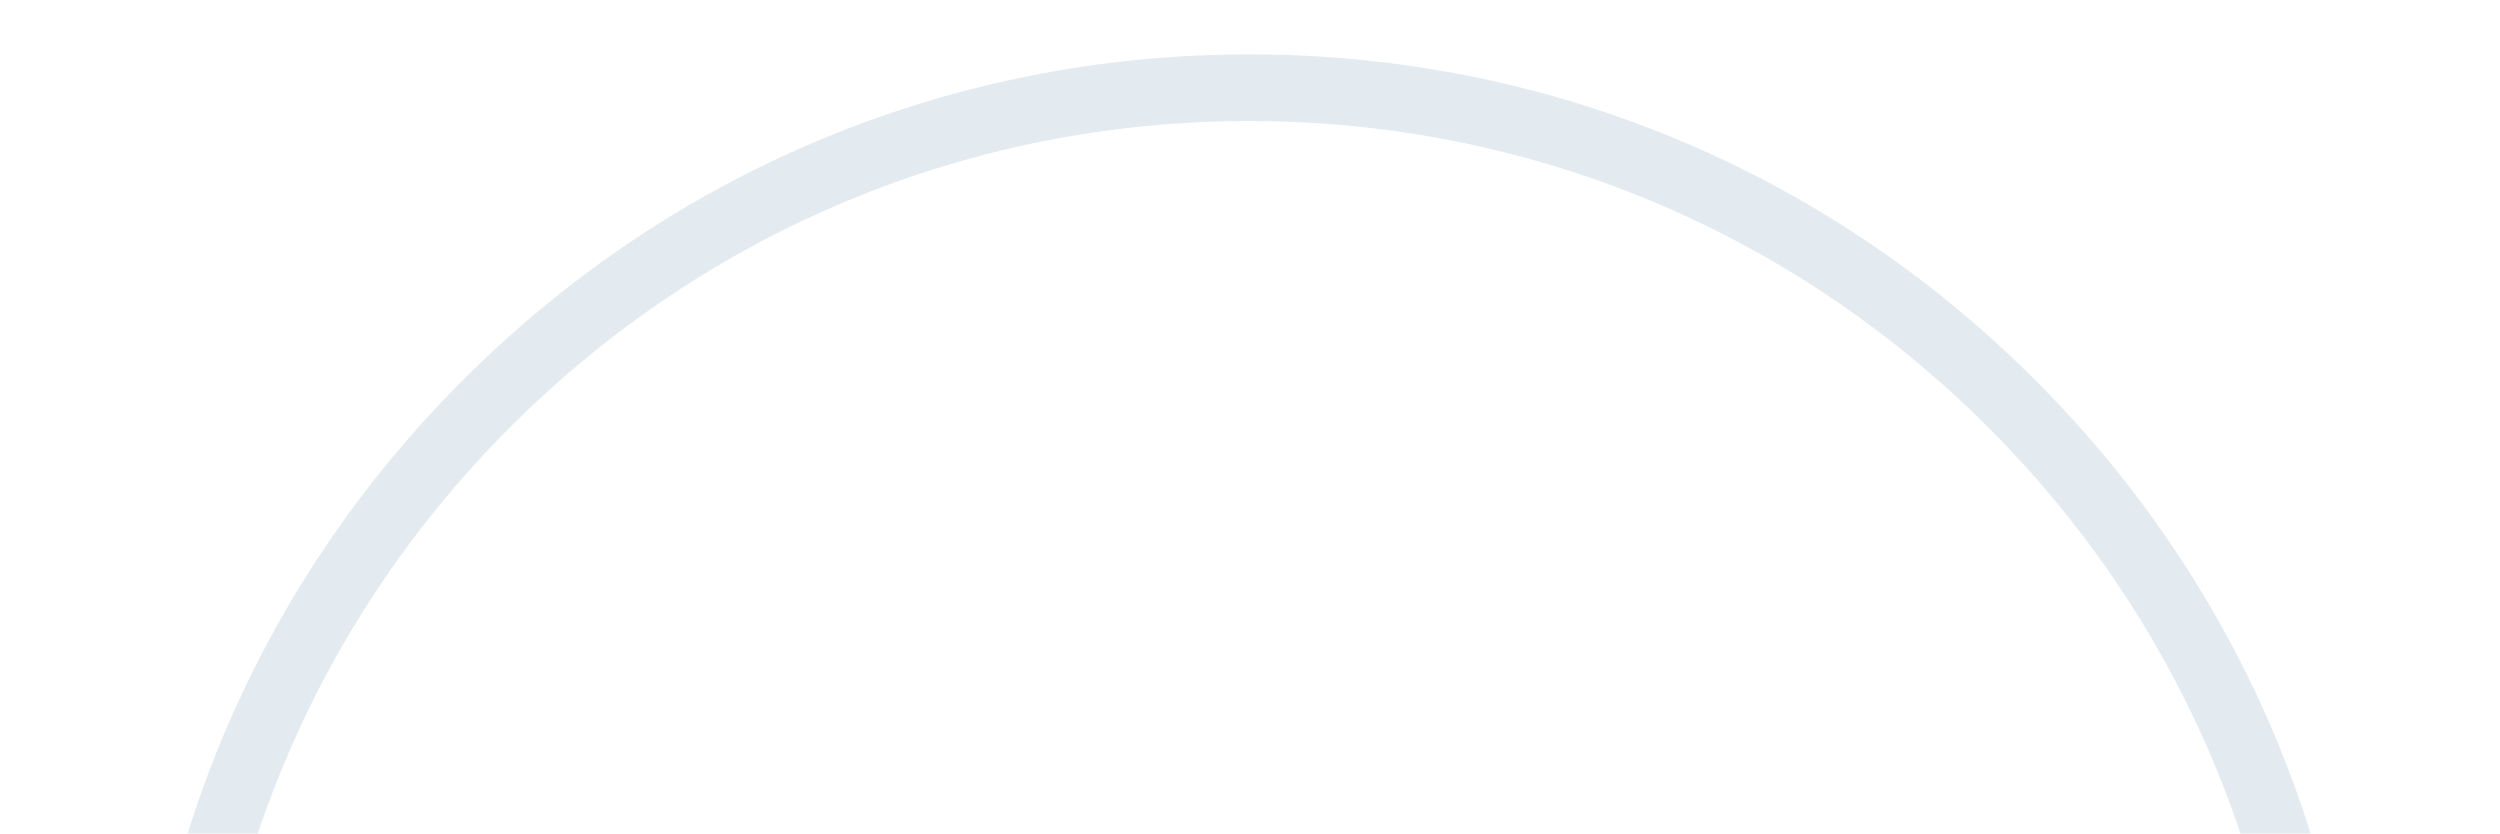 <svg xmlns="http://www.w3.org/2000/svg" width="224.88" viewBox="0 0 224.88 75" height="75" version="1.0"><defs><clipPath id="a"><path d="M 12 4 L 213 4 L 213 74.98 L 12 74.98 Z M 12 4"/></clipPath></defs><g clip-path="url(#a)"><path fill="#E3EAF0" d="M 112.359 204.91 C 85.66 204.91 60.516 194.52 41.648 175.609 C 22.742 156.742 12.352 131.602 12.352 104.898 C 12.352 78.199 22.742 53.059 41.648 34.191 C 60.516 15.281 85.66 4.891 112.359 4.891 C 139.062 4.891 164.203 15.281 183.07 34.191 C 201.977 53.098 212.371 78.199 212.371 104.898 C 212.371 131.602 201.977 156.742 183.07 175.609 C 164.203 194.52 139.062 204.91 112.359 204.91 Z M 112.359 10.887 C 87.258 10.887 63.633 20.68 45.887 38.426 C 28.141 56.176 18.348 79.797 18.348 104.902 C 18.348 130.004 28.141 153.625 45.887 171.375 C 63.633 189.121 87.258 198.914 112.359 198.914 C 137.461 198.914 161.086 189.121 178.832 171.375 C 196.582 153.625 206.375 130.004 206.375 104.902 C 206.375 79.797 196.582 56.176 178.832 38.426 C 161.086 20.68 137.461 10.887 112.359 10.887 Z M 112.359 10.887"/></g></svg>